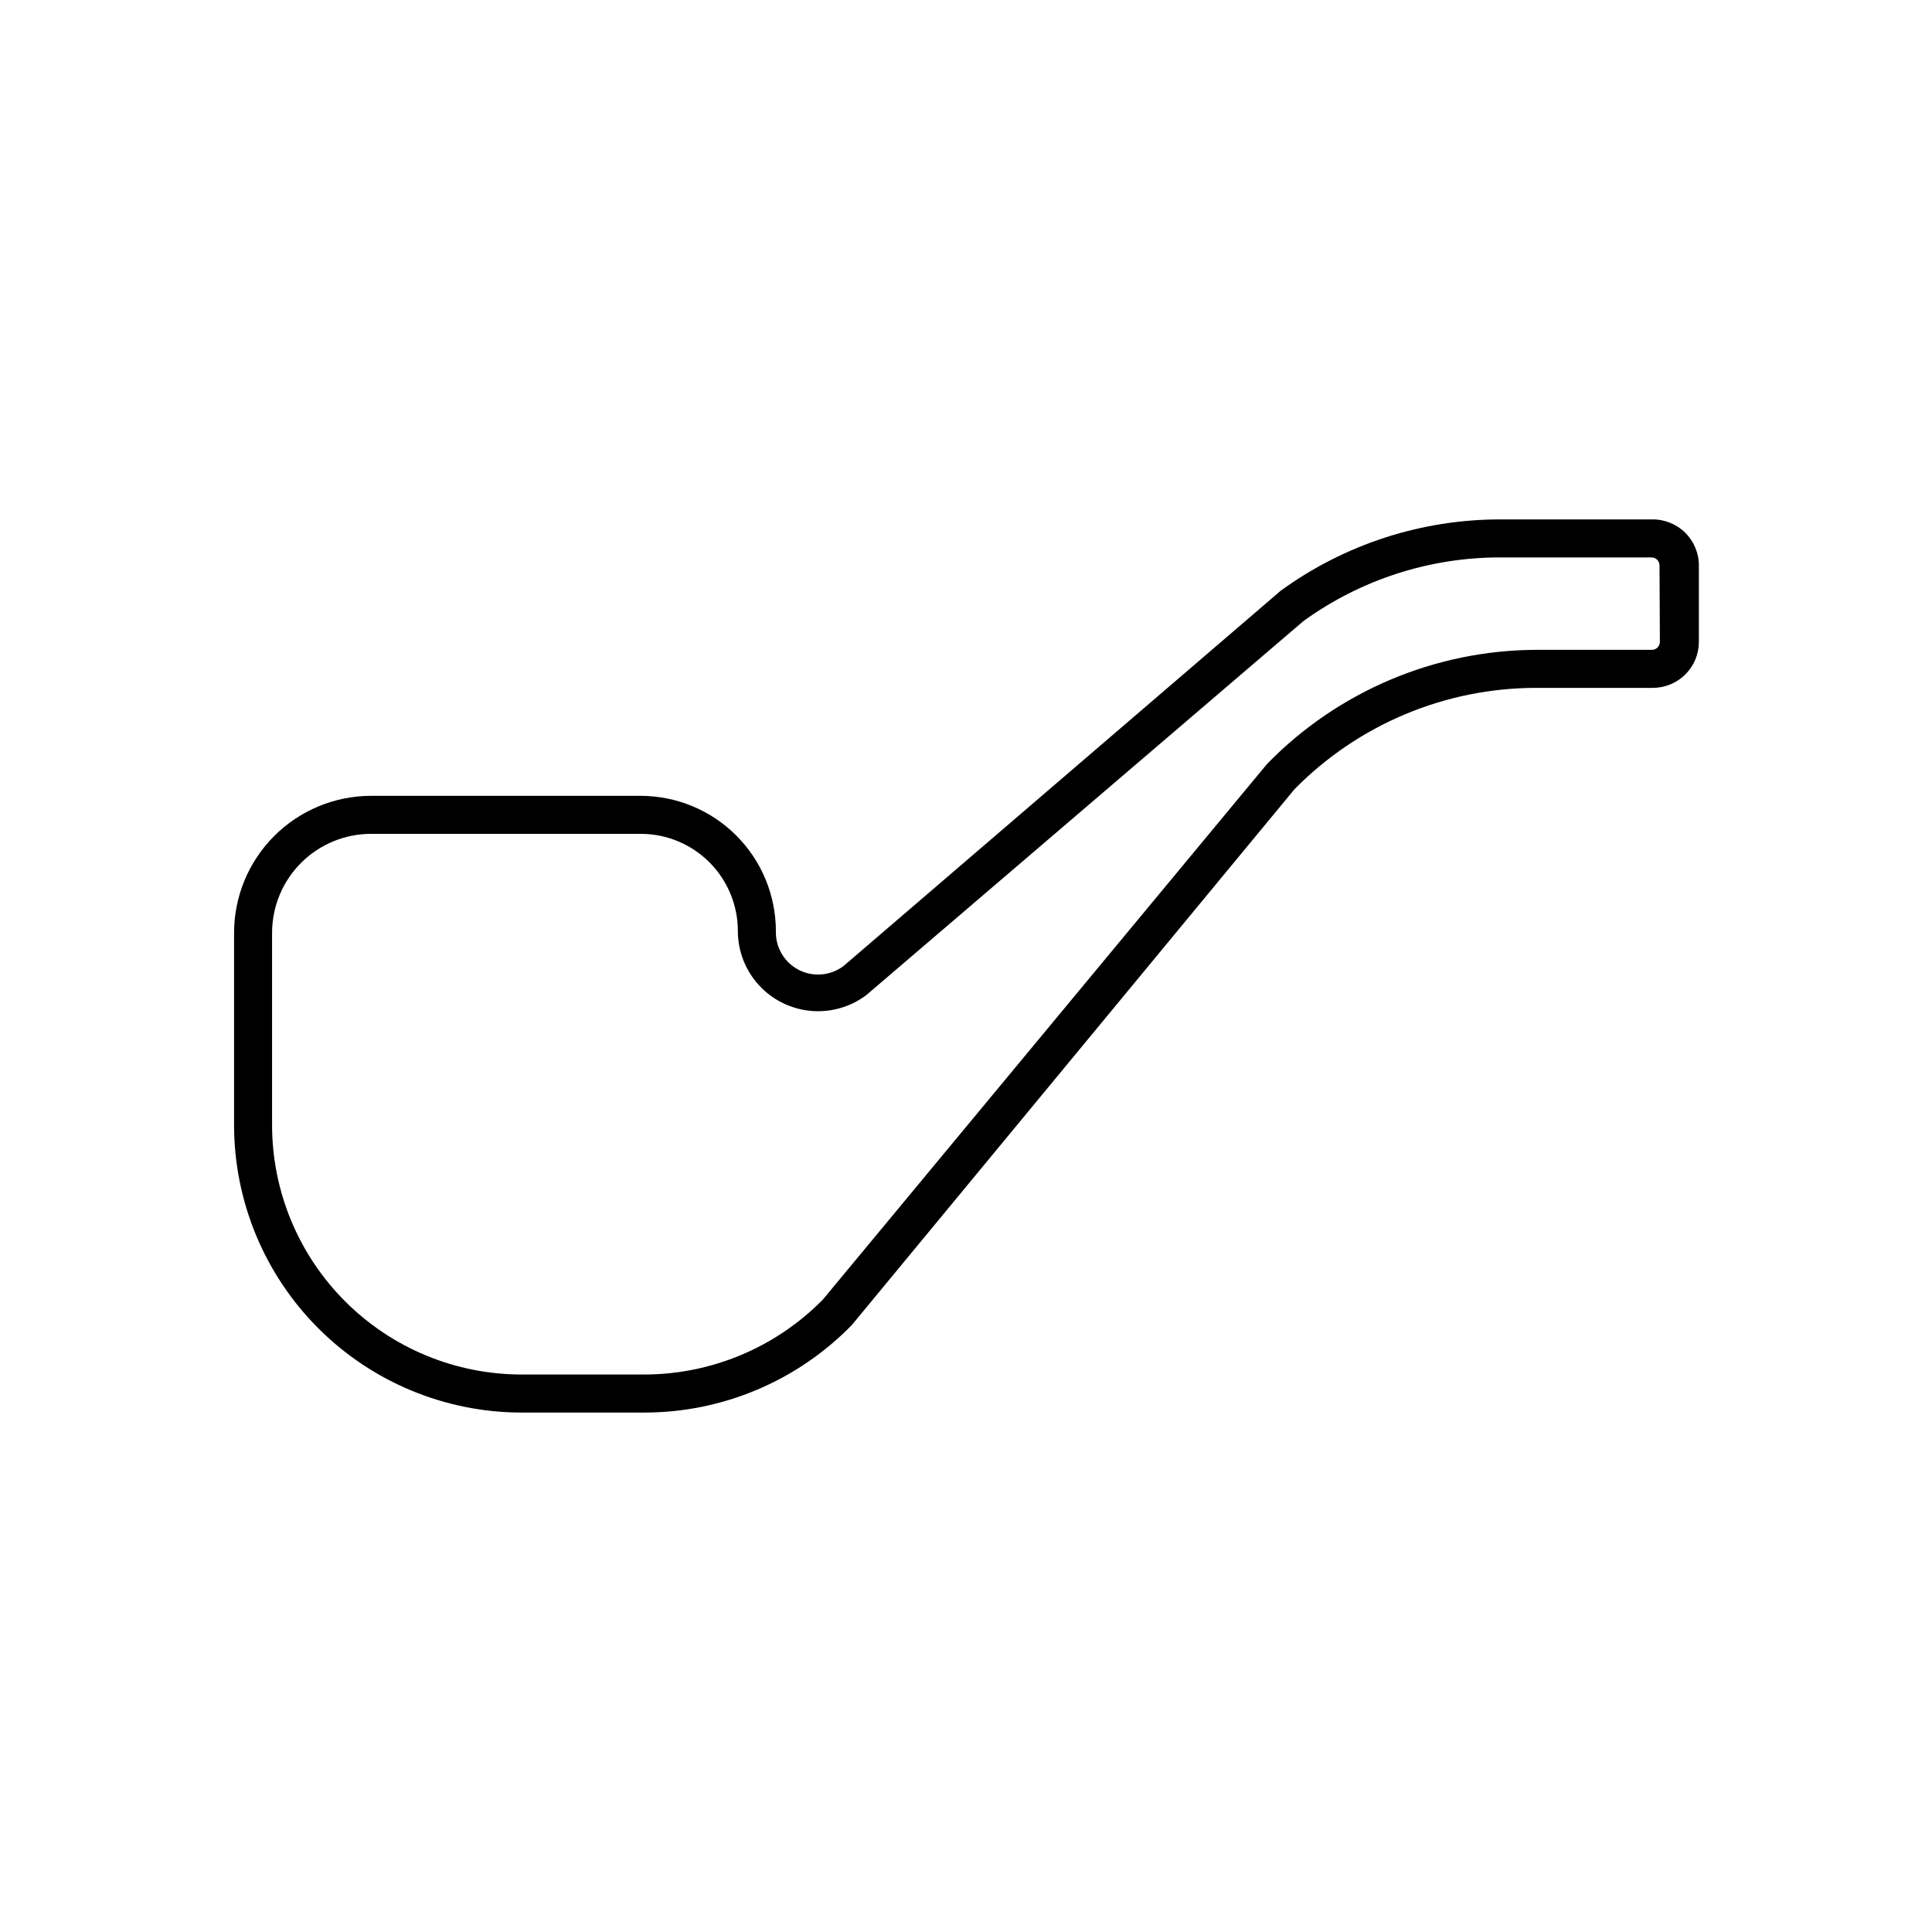 <?xml version="1.0" encoding="UTF-8"?>
<!-- Uploaded to: SVG Repo, www.svgrepo.com, Generator: SVG Repo Mixer Tools -->
<svg fill="#000000" width="800px" height="800px" version="1.1" viewBox="144 144 512 512" xmlns="http://www.w3.org/2000/svg">
 <path d="m581.77 281.65h-40.055c-20.918-0.039-41.309 6.559-58.238 18.844l-0.301 0.25-115.62 99.254c-3.438 2.602-8.062 3-11.895 1.02-3.828-1.977-6.18-5.981-6.043-10.293-0.012-9.496-3.793-18.598-10.508-25.312-6.715-6.715-15.816-10.492-25.312-10.508h-71.441c-9.633 0-18.871 3.828-25.684 10.641s-10.641 16.051-10.641 25.684v50.988c0.027 20.18 8.055 39.527 22.328 53.797 14.27 14.273 33.617 22.301 53.797 22.328h32.699c20.688-0.023 40.488-8.398 54.914-23.227l117.29-141.97c16.895-17.18 39.984-26.855 64.082-26.852h30.883c3.234 0 6.336-1.285 8.621-3.574 2.289-2.285 3.574-5.387 3.574-8.621v-20.152c0.027-3.293-1.281-6.461-3.625-8.777-2.344-2.312-5.527-3.582-8.82-3.516zm2.117 32.445c0 0.562-0.223 1.102-0.621 1.496-0.398 0.398-0.934 0.621-1.496 0.621h-30.633c-26.871 0.098-52.578 10.992-71.34 30.23l-117.74 141.97c-12.453 12.656-29.453 19.805-47.207 19.848h-32.699c-17.508-0.023-34.293-6.992-46.672-19.375-12.383-12.379-19.352-29.164-19.375-46.672v-50.988c0-6.961 2.766-13.637 7.688-18.559s11.598-7.688 18.559-7.688h71.645c6.793 0.051 13.289 2.789 18.074 7.609 4.781 4.824 7.469 11.34 7.469 18.133 0 5.297 1.977 10.406 5.543 14.32 3.566 3.914 8.469 6.359 13.742 6.852 5.273 0.492 10.539-1.004 14.77-4.191l115.88-99.148h0.004c15.172-10.965 33.422-16.855 52.145-16.828h40.055-0.004c0.562 0 1.102 0.223 1.496 0.617 0.398 0.398 0.621 0.938 0.621 1.5z"/>
</svg>